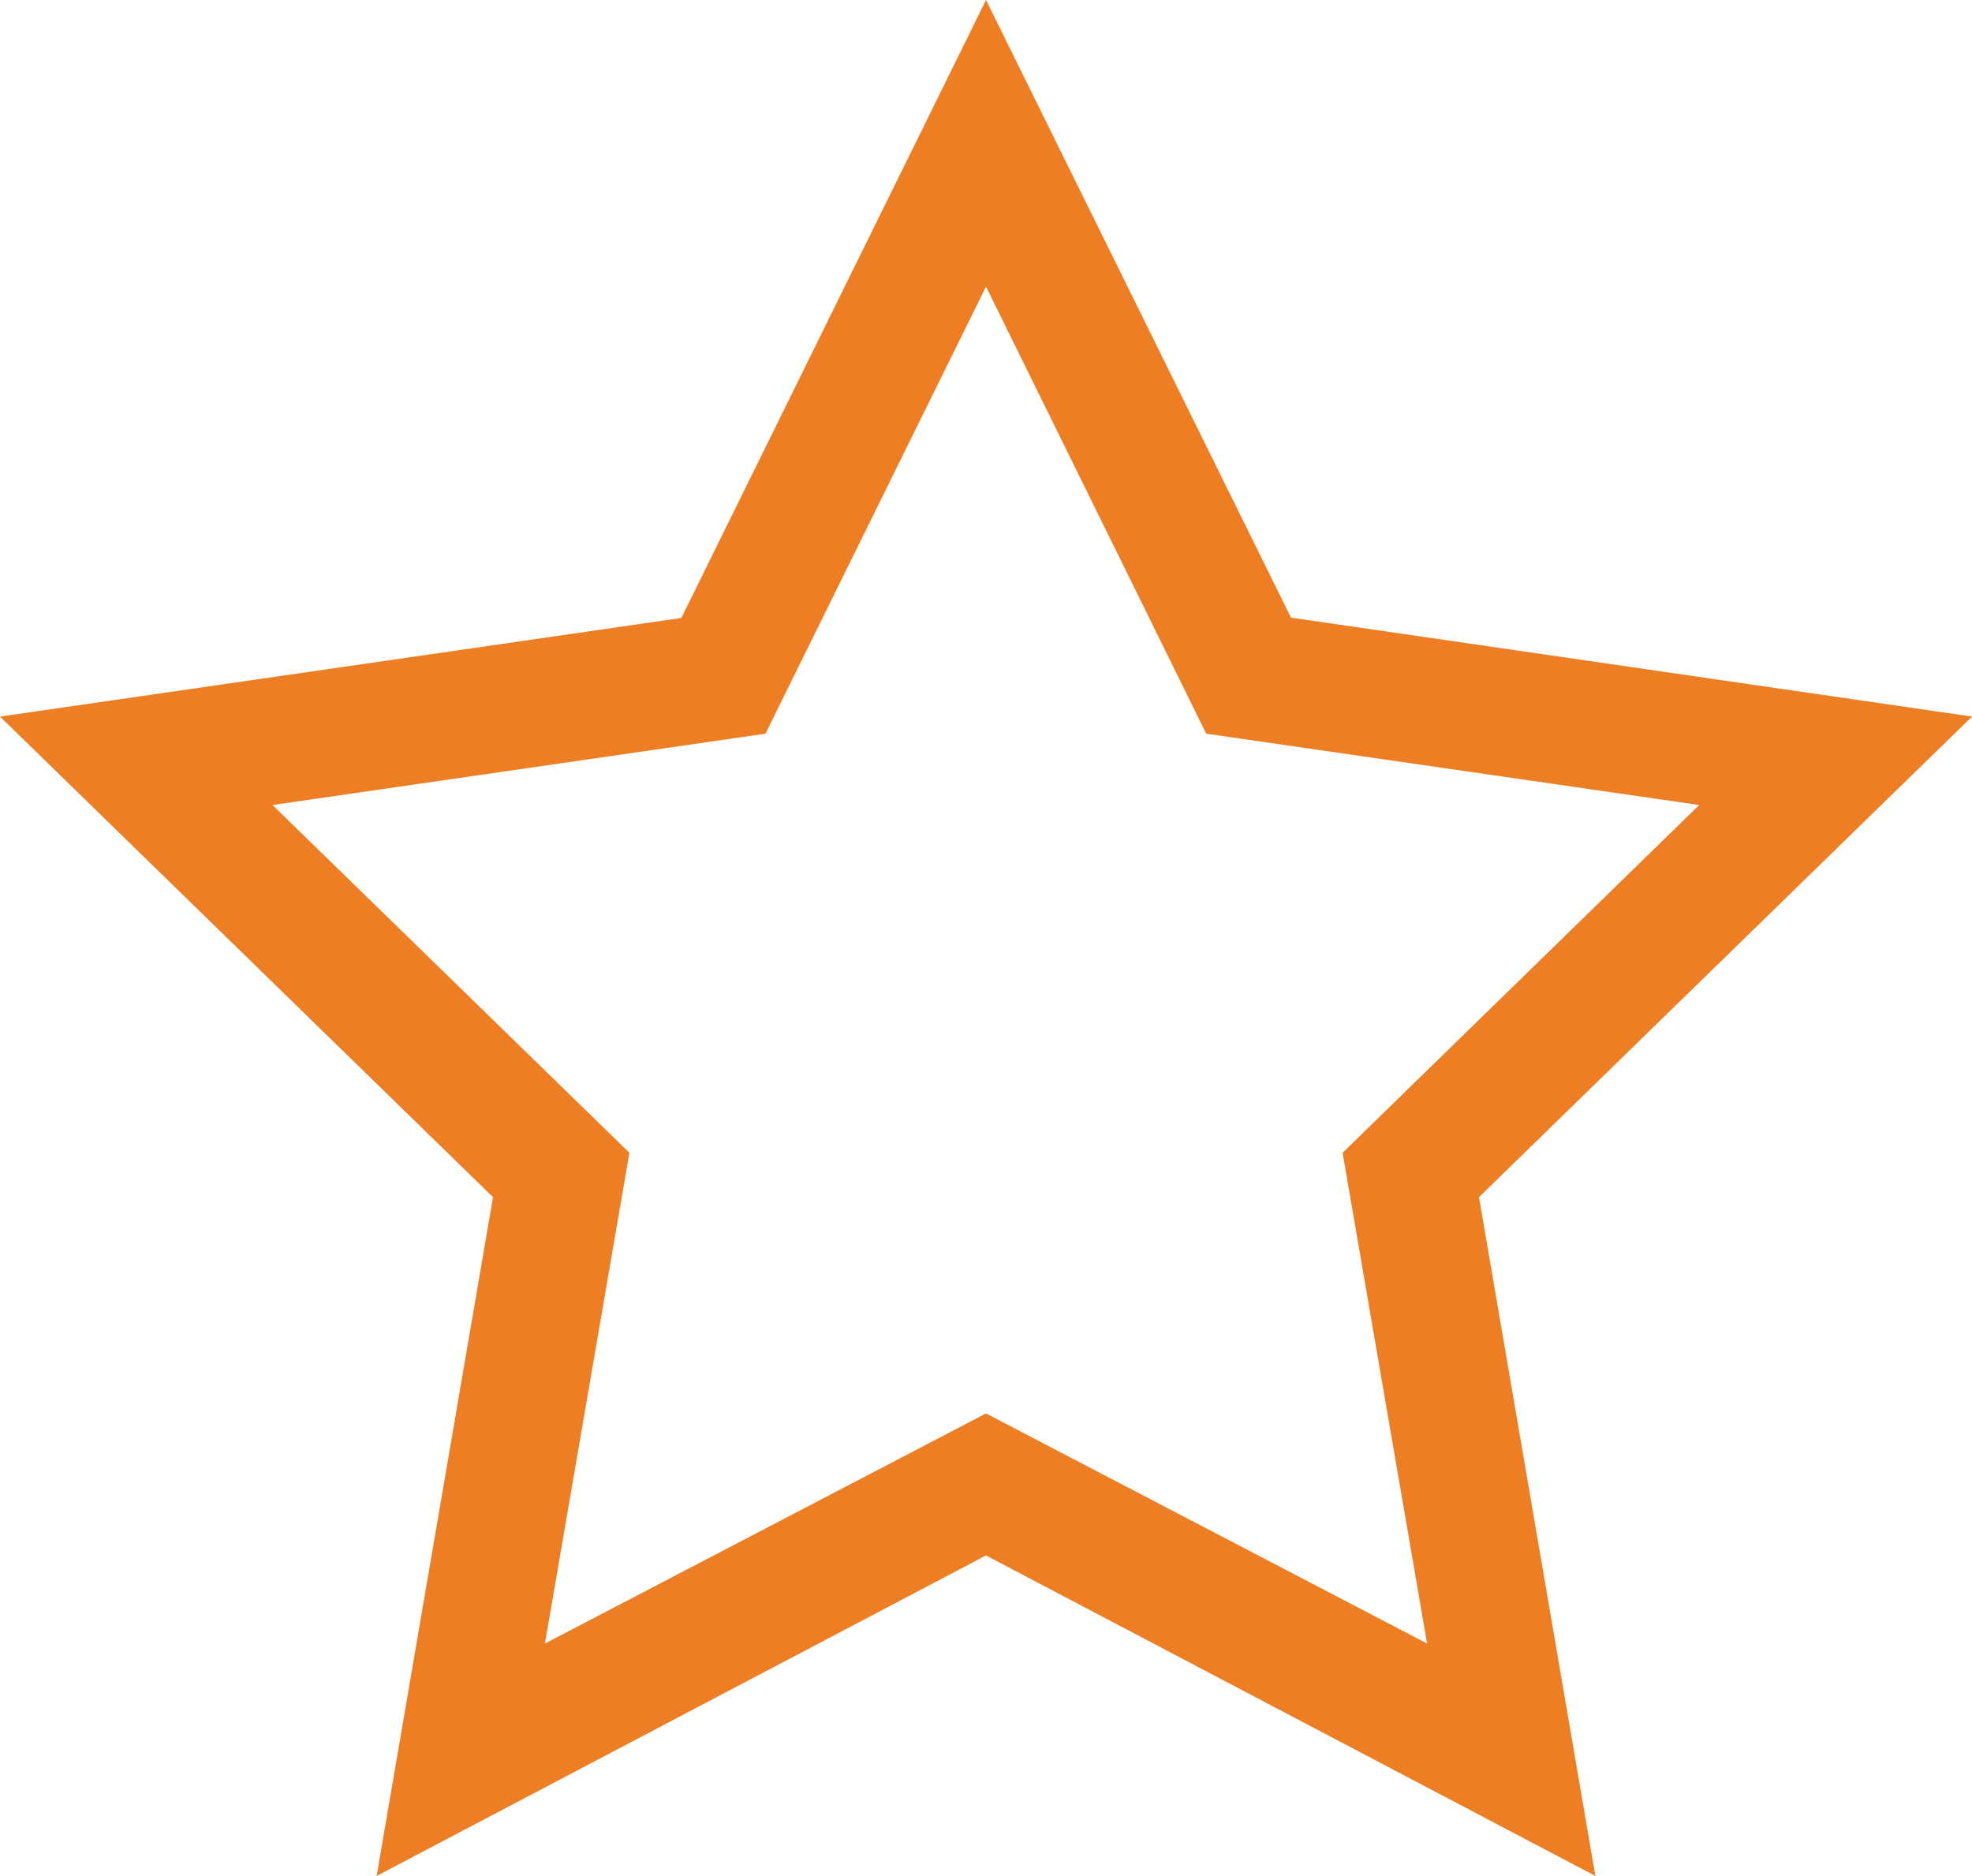 <svg xmlns="http://www.w3.org/2000/svg" viewBox="0 0 60 57.07"><defs><style>.cls-1{fill:#ed7e24;}</style></defs><title>Recurso 13</title><g id="Capa_2" data-name="Capa 2"><g id="Capa_1-2" data-name="Capa 1"><path class="cls-1" d="M11.46,57.07,15,36.42,0,21.8l20.73-3L30,0l9.28,18.79L60,21.8,45,36.42l3.54,20.65L30,47.32ZM30,43l13.42,7L40.85,35.07,51.7,24.49l-15-2.17L30,8.72l-6.71,13.6-15,2.17L19.15,35.07,16.58,50Z"/></g></g></svg>